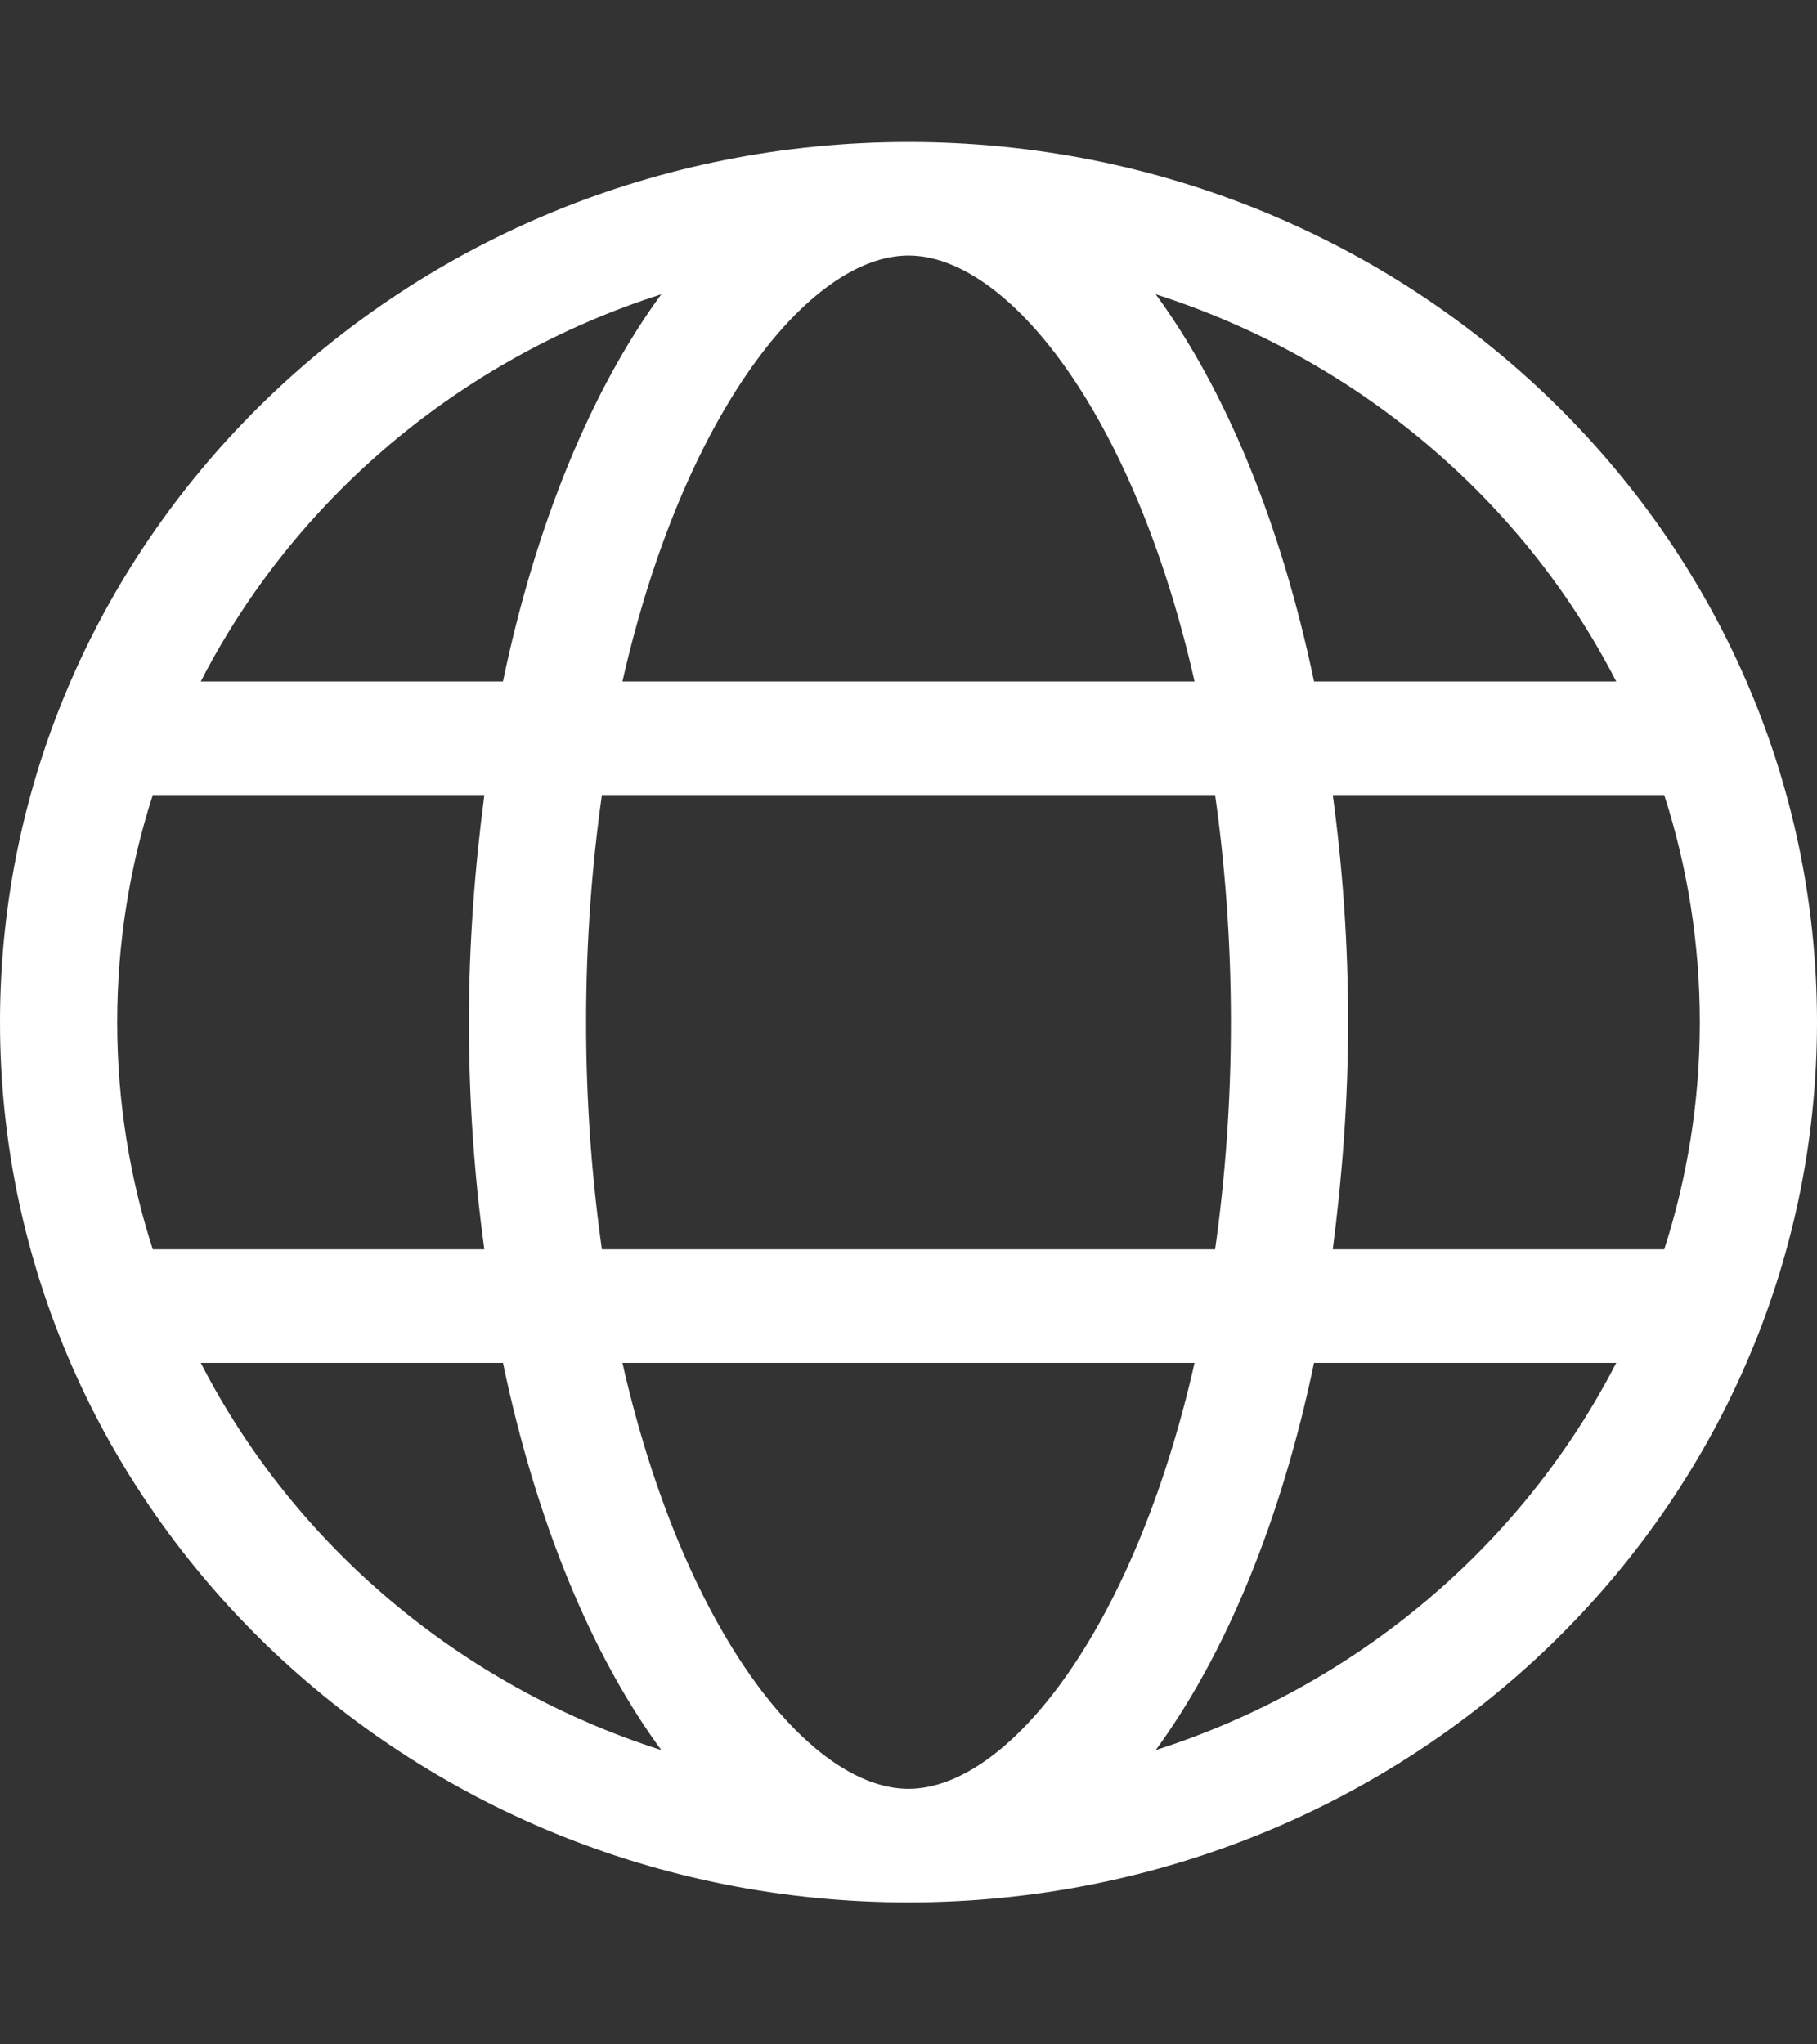<svg width="16" height="18" viewBox="0 0 16 18" fill="none" xmlns="http://www.w3.org/2000/svg">
<rect x="0" y="0" width="16" height="18" fill="#333333" stroke="none"/>
<g clip-path="url(#clip0_1018_14571)">
<path d="M8 1.25C3.581 1.25 0 4.719 0 9C0 13.281 3.581 16.75 8 16.75C12.419 16.75 16 13.281 16 9C16 4.719 12.419 1.25 8 1.25ZM14.232 6H11.571C11.281 4.612 10.793 3.431 10.177 2.591C11.952 3.159 13.41 4.4 14.232 6ZM10.839 9C10.839 9.716 10.787 10.381 10.7 11H5.3C5.213 10.381 5.161 9.716 5.161 9C5.161 8.284 5.213 7.619 5.3 7H10.7C10.787 7.619 10.839 8.284 10.839 9ZM8 2.25C8.868 2.25 9.981 3.628 10.519 6H5.481C6.019 3.628 7.132 2.25 8 2.25ZM5.823 2.591C5.21 3.428 4.719 4.609 4.429 6H1.768C2.59 4.4 4.048 3.159 5.823 2.591ZM1.032 9C1.032 8.303 1.142 7.631 1.345 7H4.265C4.181 7.641 4.129 8.306 4.129 9C4.129 9.694 4.177 10.359 4.265 11H1.345C1.142 10.369 1.032 9.697 1.032 9ZM1.768 12H4.429C4.719 13.387 5.206 14.569 5.823 15.409C4.048 14.841 2.59 13.6 1.768 12ZM8 15.75C7.132 15.75 6.019 14.372 5.481 12H10.519C9.981 14.372 8.868 15.75 8 15.75ZM10.177 15.409C10.79 14.572 11.281 13.391 11.571 12H14.232C13.41 13.6 11.952 14.841 10.177 15.409ZM11.736 11C11.819 10.359 11.871 9.694 11.871 9C11.871 8.306 11.823 7.641 11.736 7H14.655C14.858 7.631 14.968 8.303 14.968 9C14.968 9.697 14.858 10.369 14.655 11H11.736Z" fill="white"/>
</g>
<defs>
<clipPath id="clip0_1018_14571">
<rect width="16" height="16" fill="white" transform="translate(0 1)"/>
</clipPath>
</defs>
</svg>
